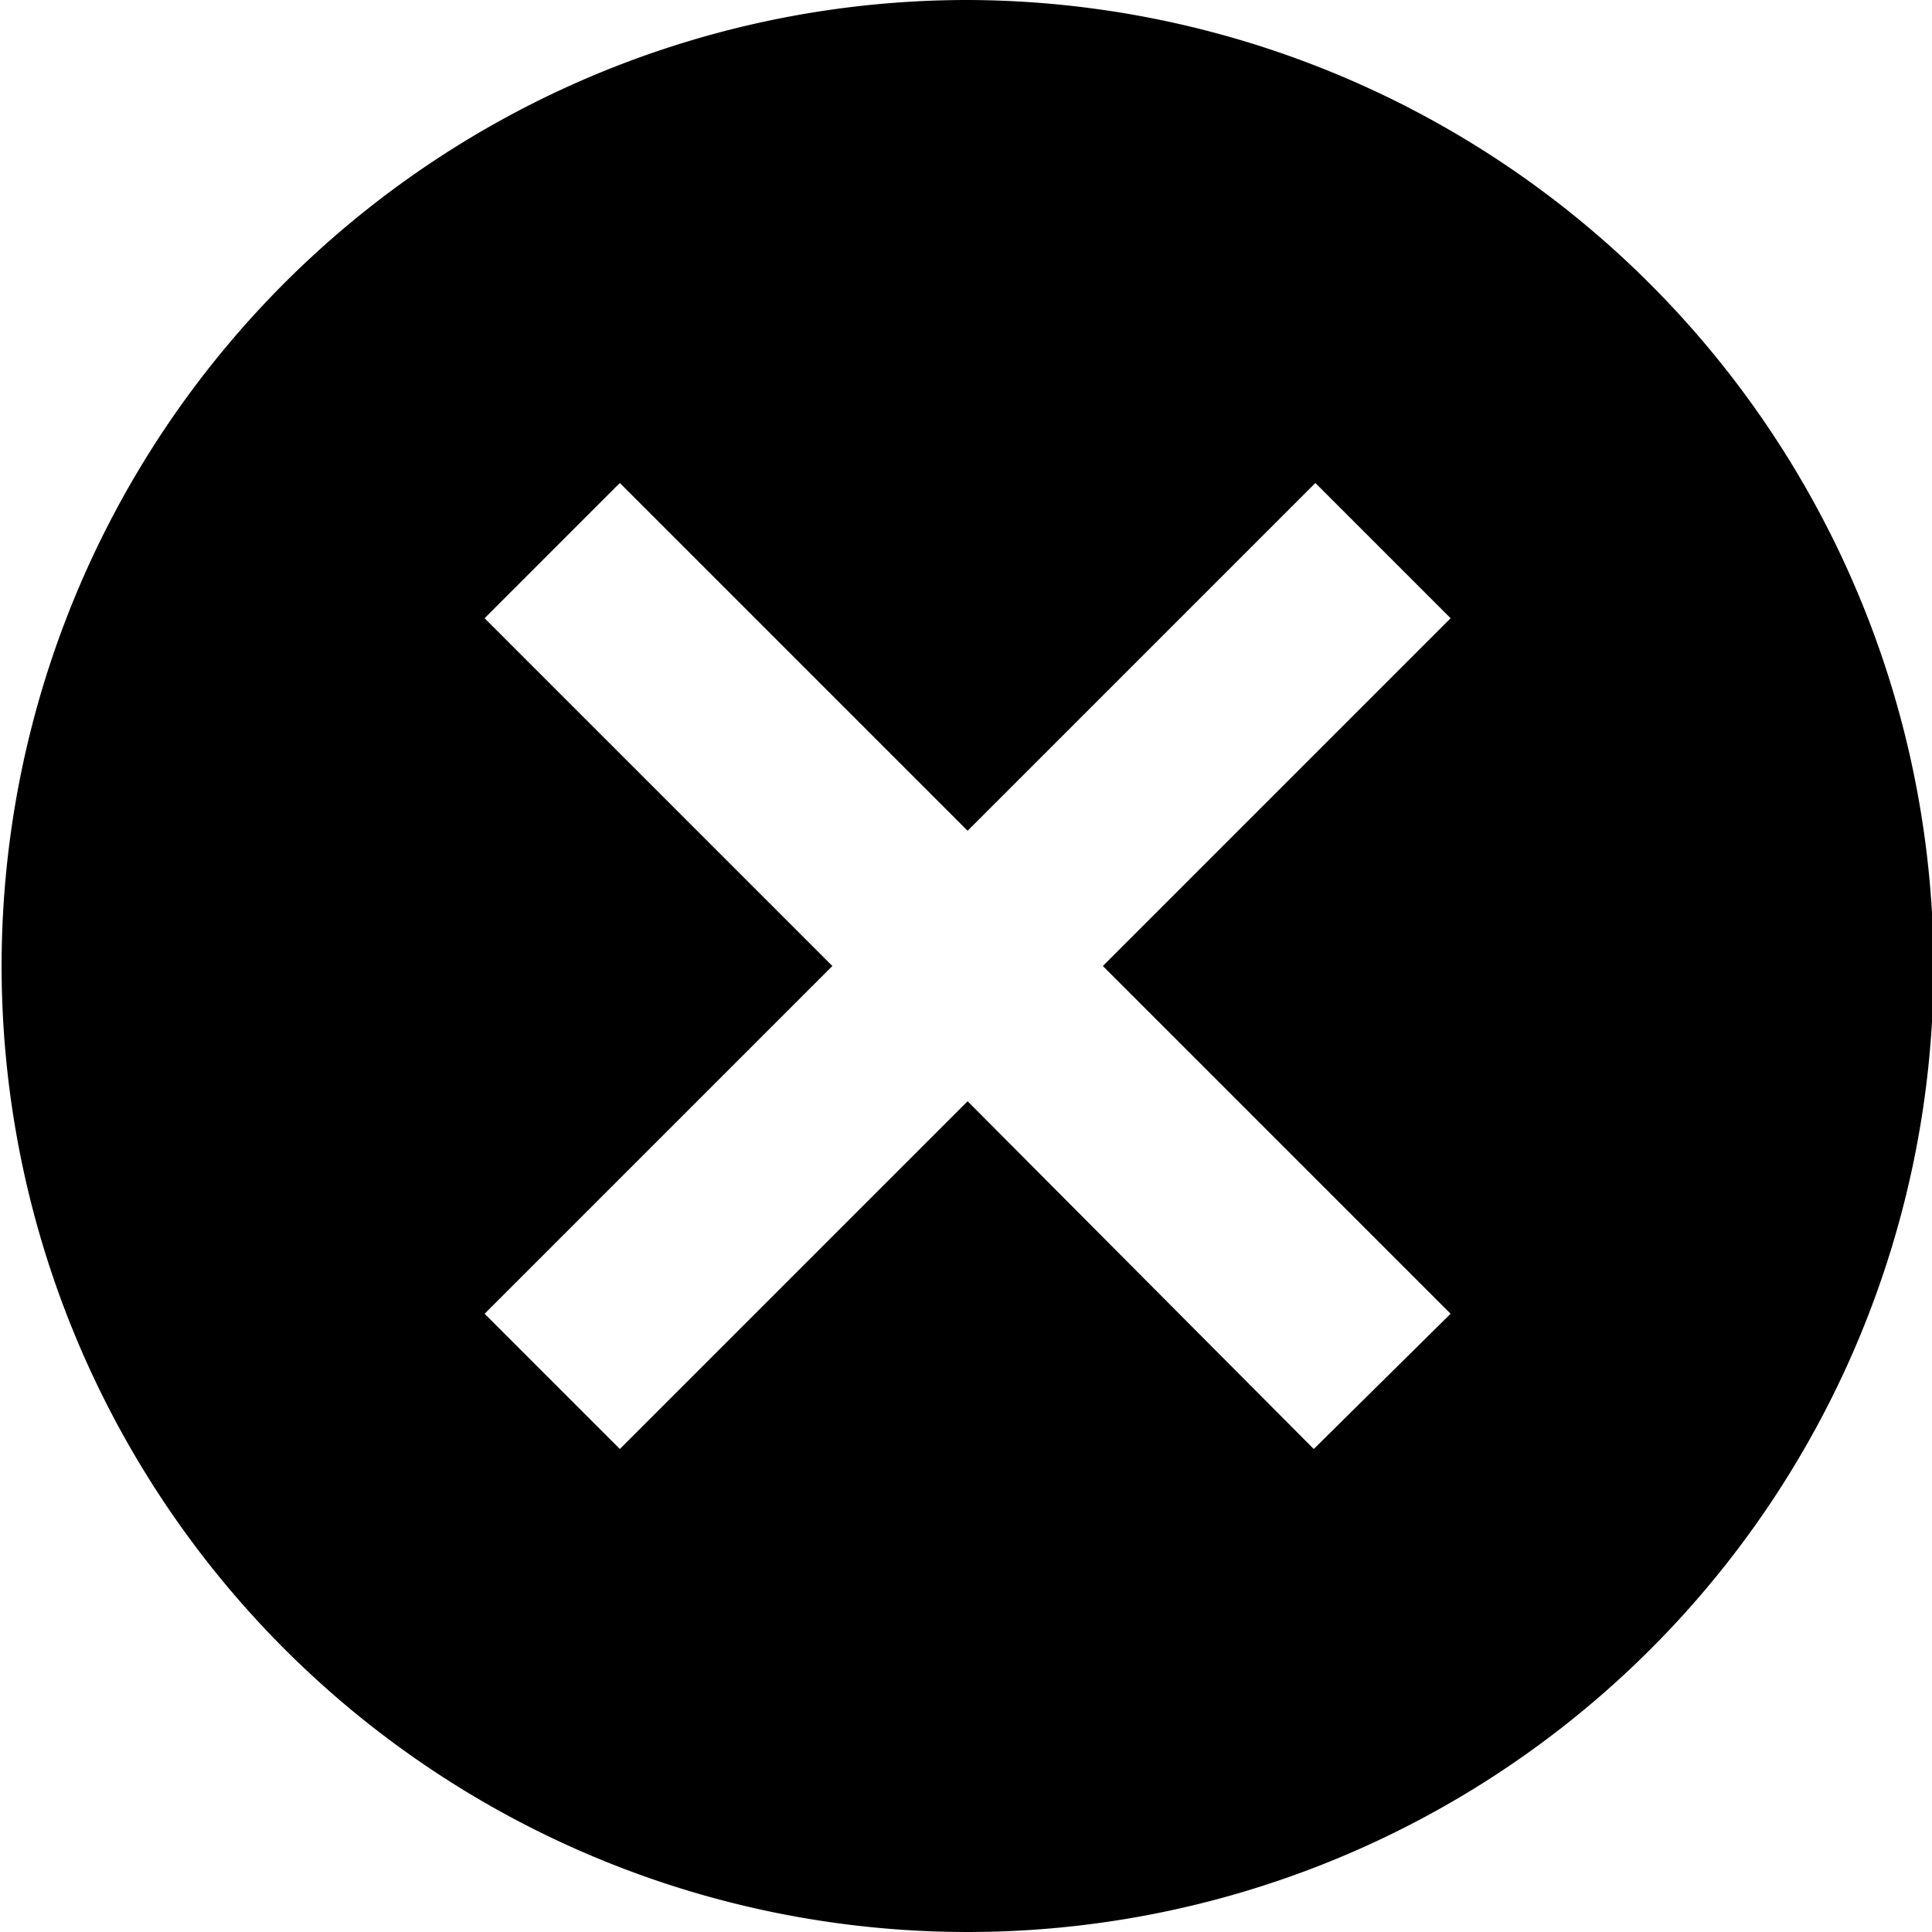 <svg width="48px" height="48px" xmlns="http://www.w3.org/2000/svg" viewBox="0 0 48 48"><g><path d="M25,.75a24,24,0,1,0,24,24,24.07,24.07,0,0,0-24-24ZM37,33.39,33.6,36.75,25,28.11l-8.64,8.64L13,33.39l8.64-8.64L13,16.11l3.36-3.36L25,21.39l8.64-8.64L37,16.11l-8.64,8.64L37,33.39Z" transform="translate(-0.96 -0.75)" style="fill-rule:evenodd" /></g></svg>